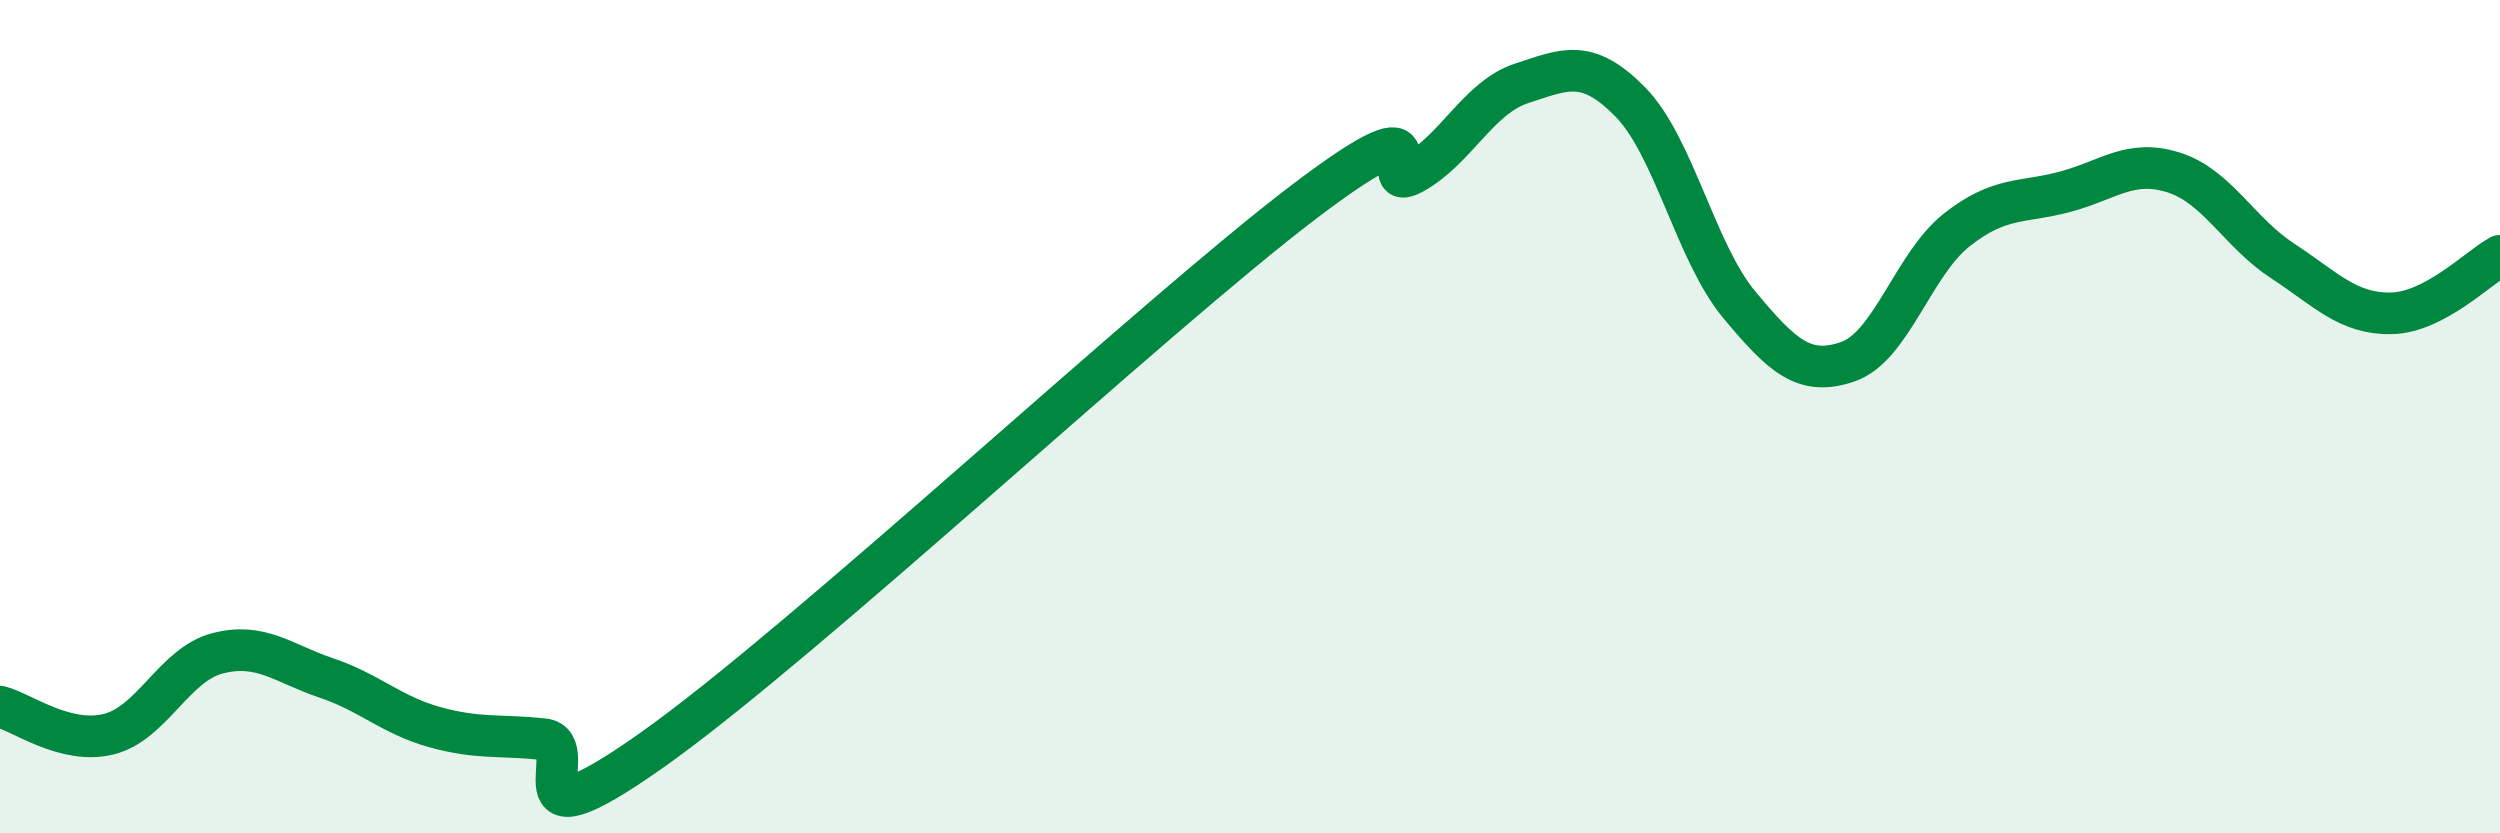 
    <svg width="60" height="20" viewBox="0 0 60 20" xmlns="http://www.w3.org/2000/svg">
      <path
        d="M 0,16.96 C 0.52,17.09 1.57,17.88 2.61,17.62 C 3.65,17.36 4.18,15.95 5.22,15.68 C 6.26,15.41 6.79,15.92 7.83,16.27 C 8.87,16.62 9.39,17.16 10.43,17.45 C 11.47,17.74 12,17.63 13.04,17.74 C 14.08,17.85 12,20.58 15.65,18 C 19.3,15.42 27.65,7.61 31.3,4.84 C 34.95,2.07 32.87,4.73 33.91,4.16 C 34.95,3.59 35.48,2.34 36.52,2 C 37.56,1.66 38.09,1.39 39.13,2.45 C 40.17,3.51 40.7,6.06 41.74,7.31 C 42.78,8.56 43.31,9.04 44.35,8.68 C 45.39,8.32 45.92,6.34 46.96,5.52 C 48,4.7 48.53,4.88 49.57,4.6 C 50.61,4.32 51.13,3.81 52.17,4.14 C 53.21,4.47 53.74,5.58 54.78,6.26 C 55.82,6.94 56.35,7.54 57.39,7.52 C 58.43,7.5 59.48,6.42 60,6.14L60 20L0 20Z"
        fill="#008740"
        opacity="0.1"
        stroke-linecap="round"
        stroke-linejoin="round"
      />
      <path
        d="M 0,16.96 C 0.52,17.09 1.57,17.88 2.61,17.62 C 3.65,17.36 4.18,15.95 5.22,15.68 C 6.26,15.41 6.79,15.92 7.83,16.27 C 8.87,16.62 9.39,17.16 10.43,17.45 C 11.47,17.74 12,17.63 13.04,17.74 C 14.08,17.85 12,20.58 15.65,18 C 19.3,15.42 27.65,7.61 31.3,4.84 C 34.95,2.07 32.87,4.73 33.91,4.16 C 34.95,3.59 35.48,2.34 36.52,2 C 37.56,1.66 38.09,1.39 39.13,2.45 C 40.17,3.51 40.7,6.06 41.74,7.31 C 42.78,8.56 43.31,9.04 44.35,8.68 C 45.39,8.32 45.92,6.34 46.96,5.52 C 48,4.7 48.53,4.88 49.57,4.6 C 50.61,4.32 51.13,3.81 52.17,4.14 C 53.21,4.47 53.74,5.58 54.78,6.26 C 55.82,6.94 56.35,7.54 57.39,7.52 C 58.43,7.5 59.48,6.42 60,6.14"
        stroke="#008740"
        stroke-width="1"
        fill="none"
        stroke-linecap="round"
        stroke-linejoin="round"
      />
    </svg>
  